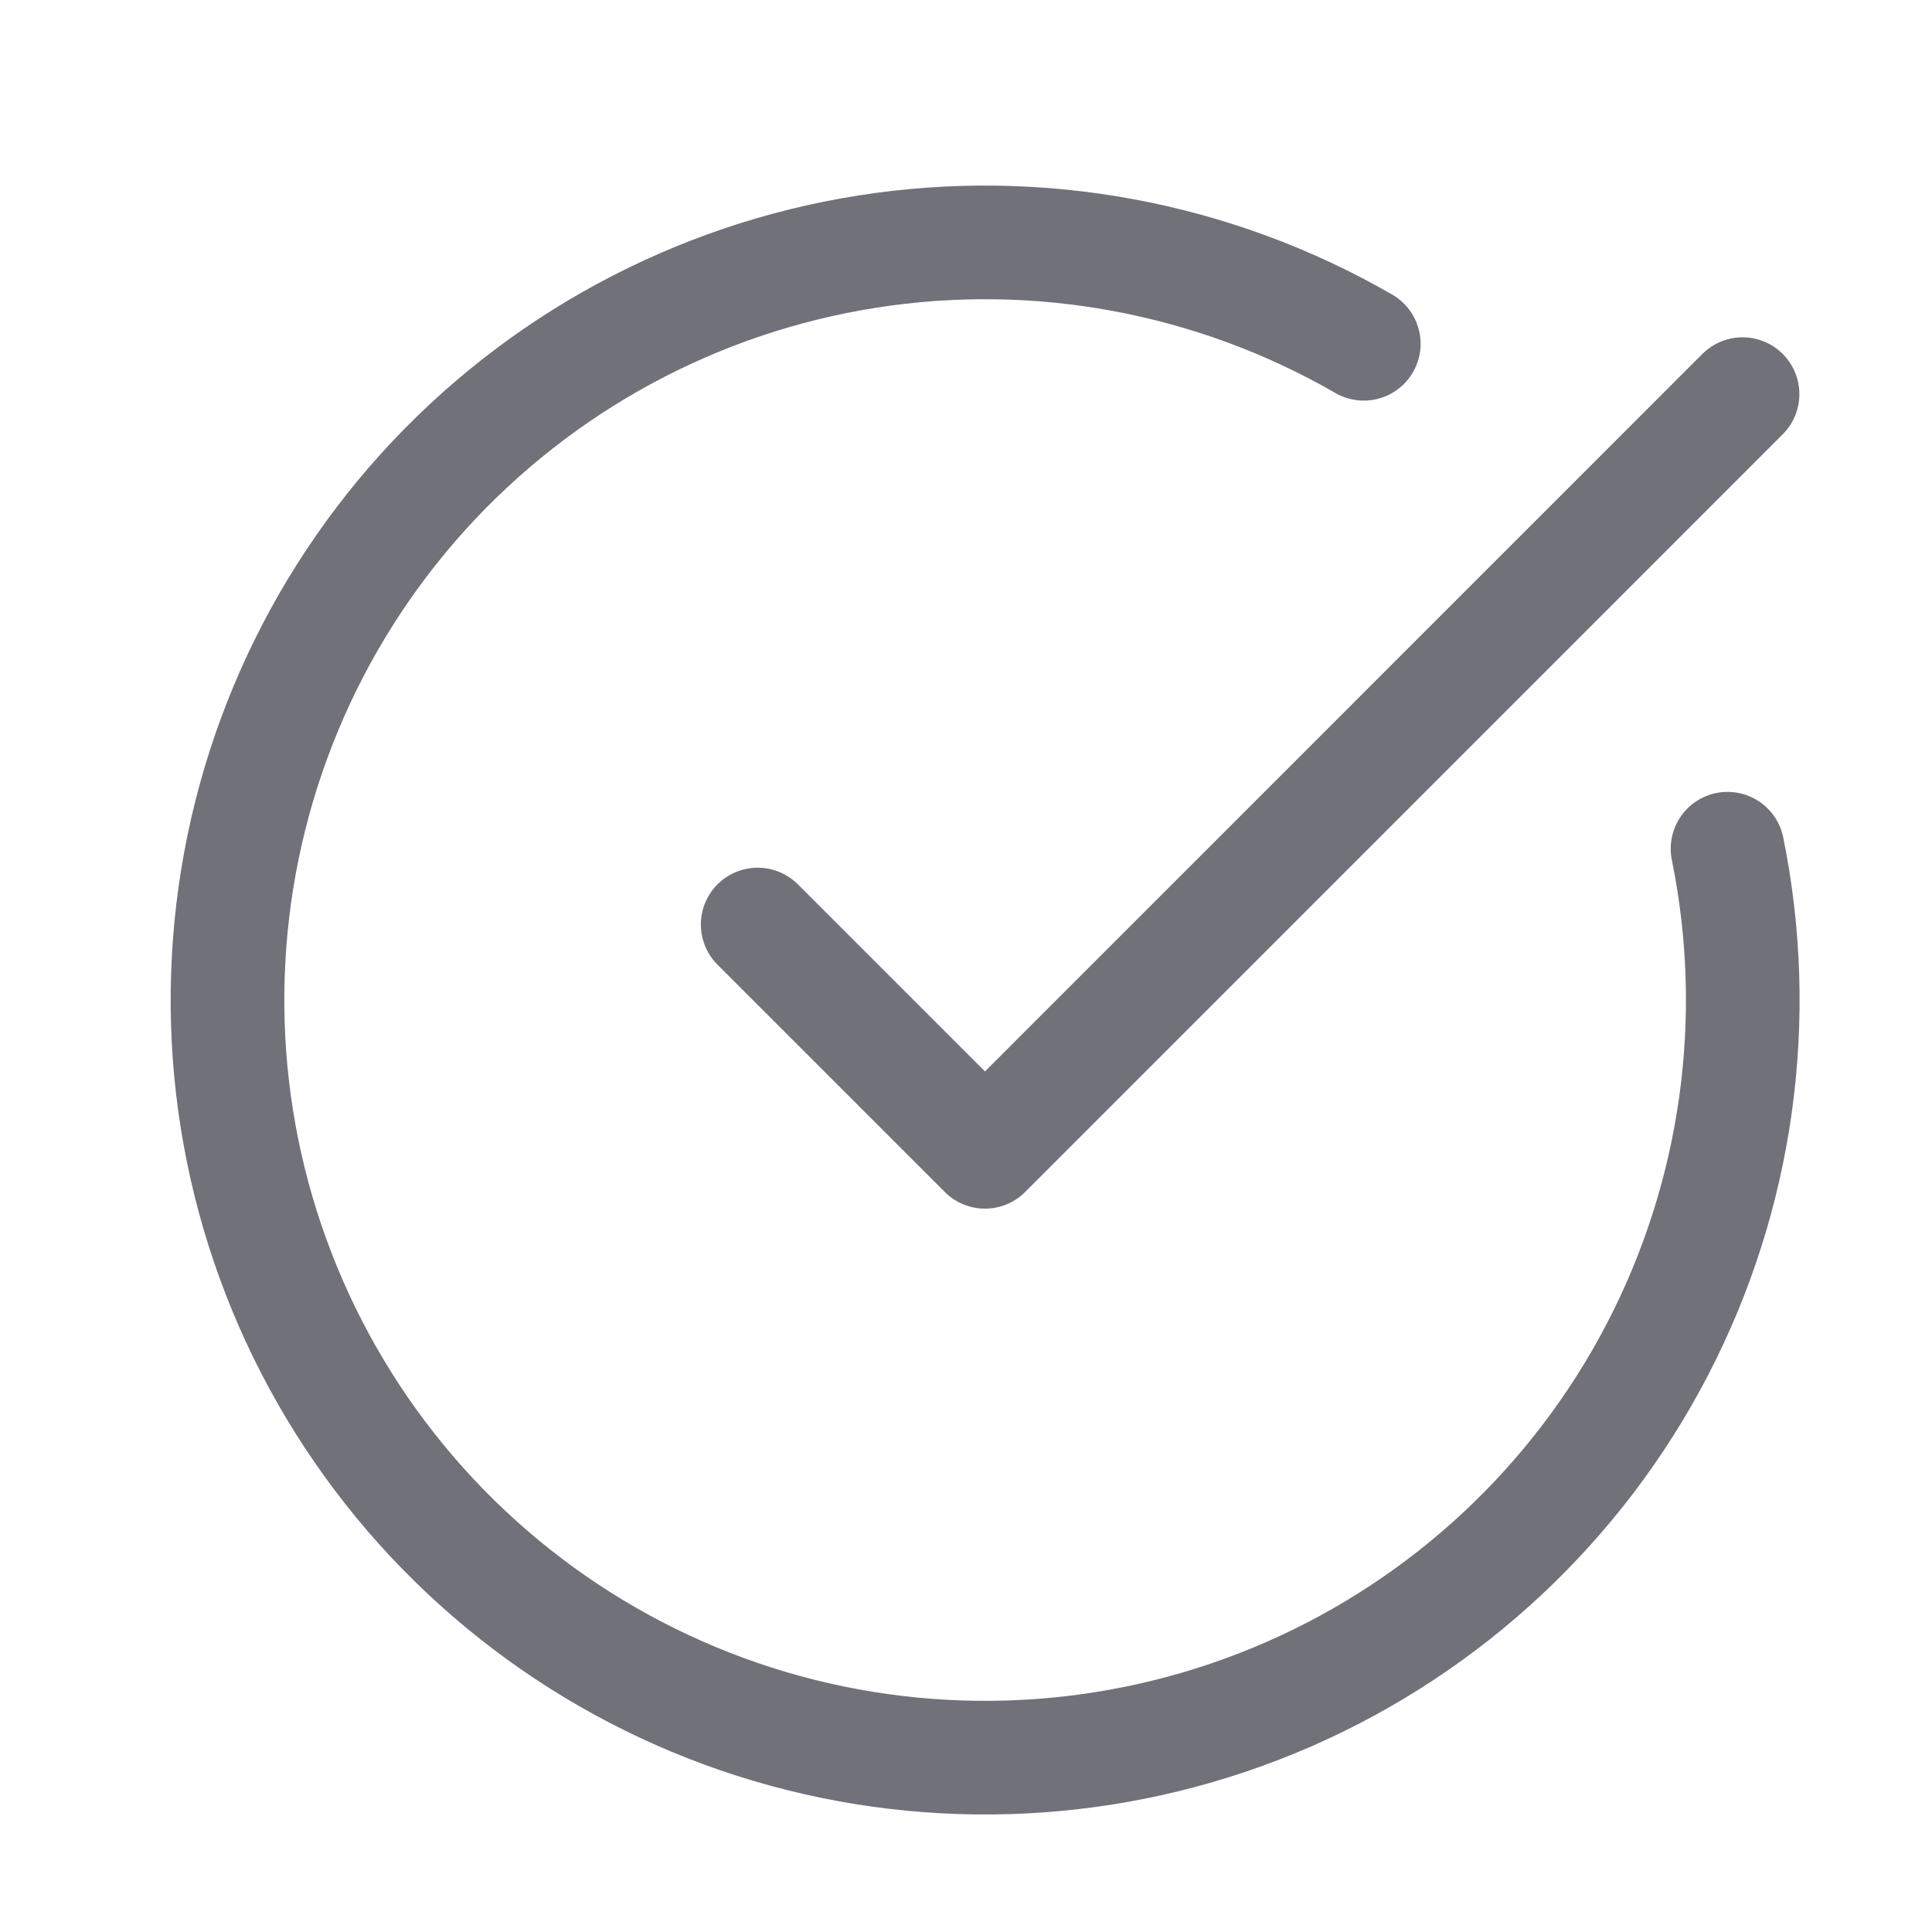 <svg width="17" height="17" viewBox="0 0 17 17" fill="none" xmlns="http://www.w3.org/2000/svg">
<path d="M15.201 7.468C15.505 8.963 15.288 10.516 14.586 11.87C13.884 13.223 12.739 14.295 11.342 14.907C9.945 15.518 8.38 15.632 6.909 15.23C5.439 14.828 4.15 13.933 3.259 12.696C2.368 11.459 1.927 9.953 2.012 8.431C2.096 6.908 2.7 5.46 3.722 4.329C4.745 3.198 6.124 2.451 7.631 2.214C9.137 1.977 10.679 2.263 12 3.025M6.667 8.135L8.667 10.135L15.333 3.468" stroke="#71717A" stroke-linecap="round" stroke-linejoin="round"/>
</svg>
